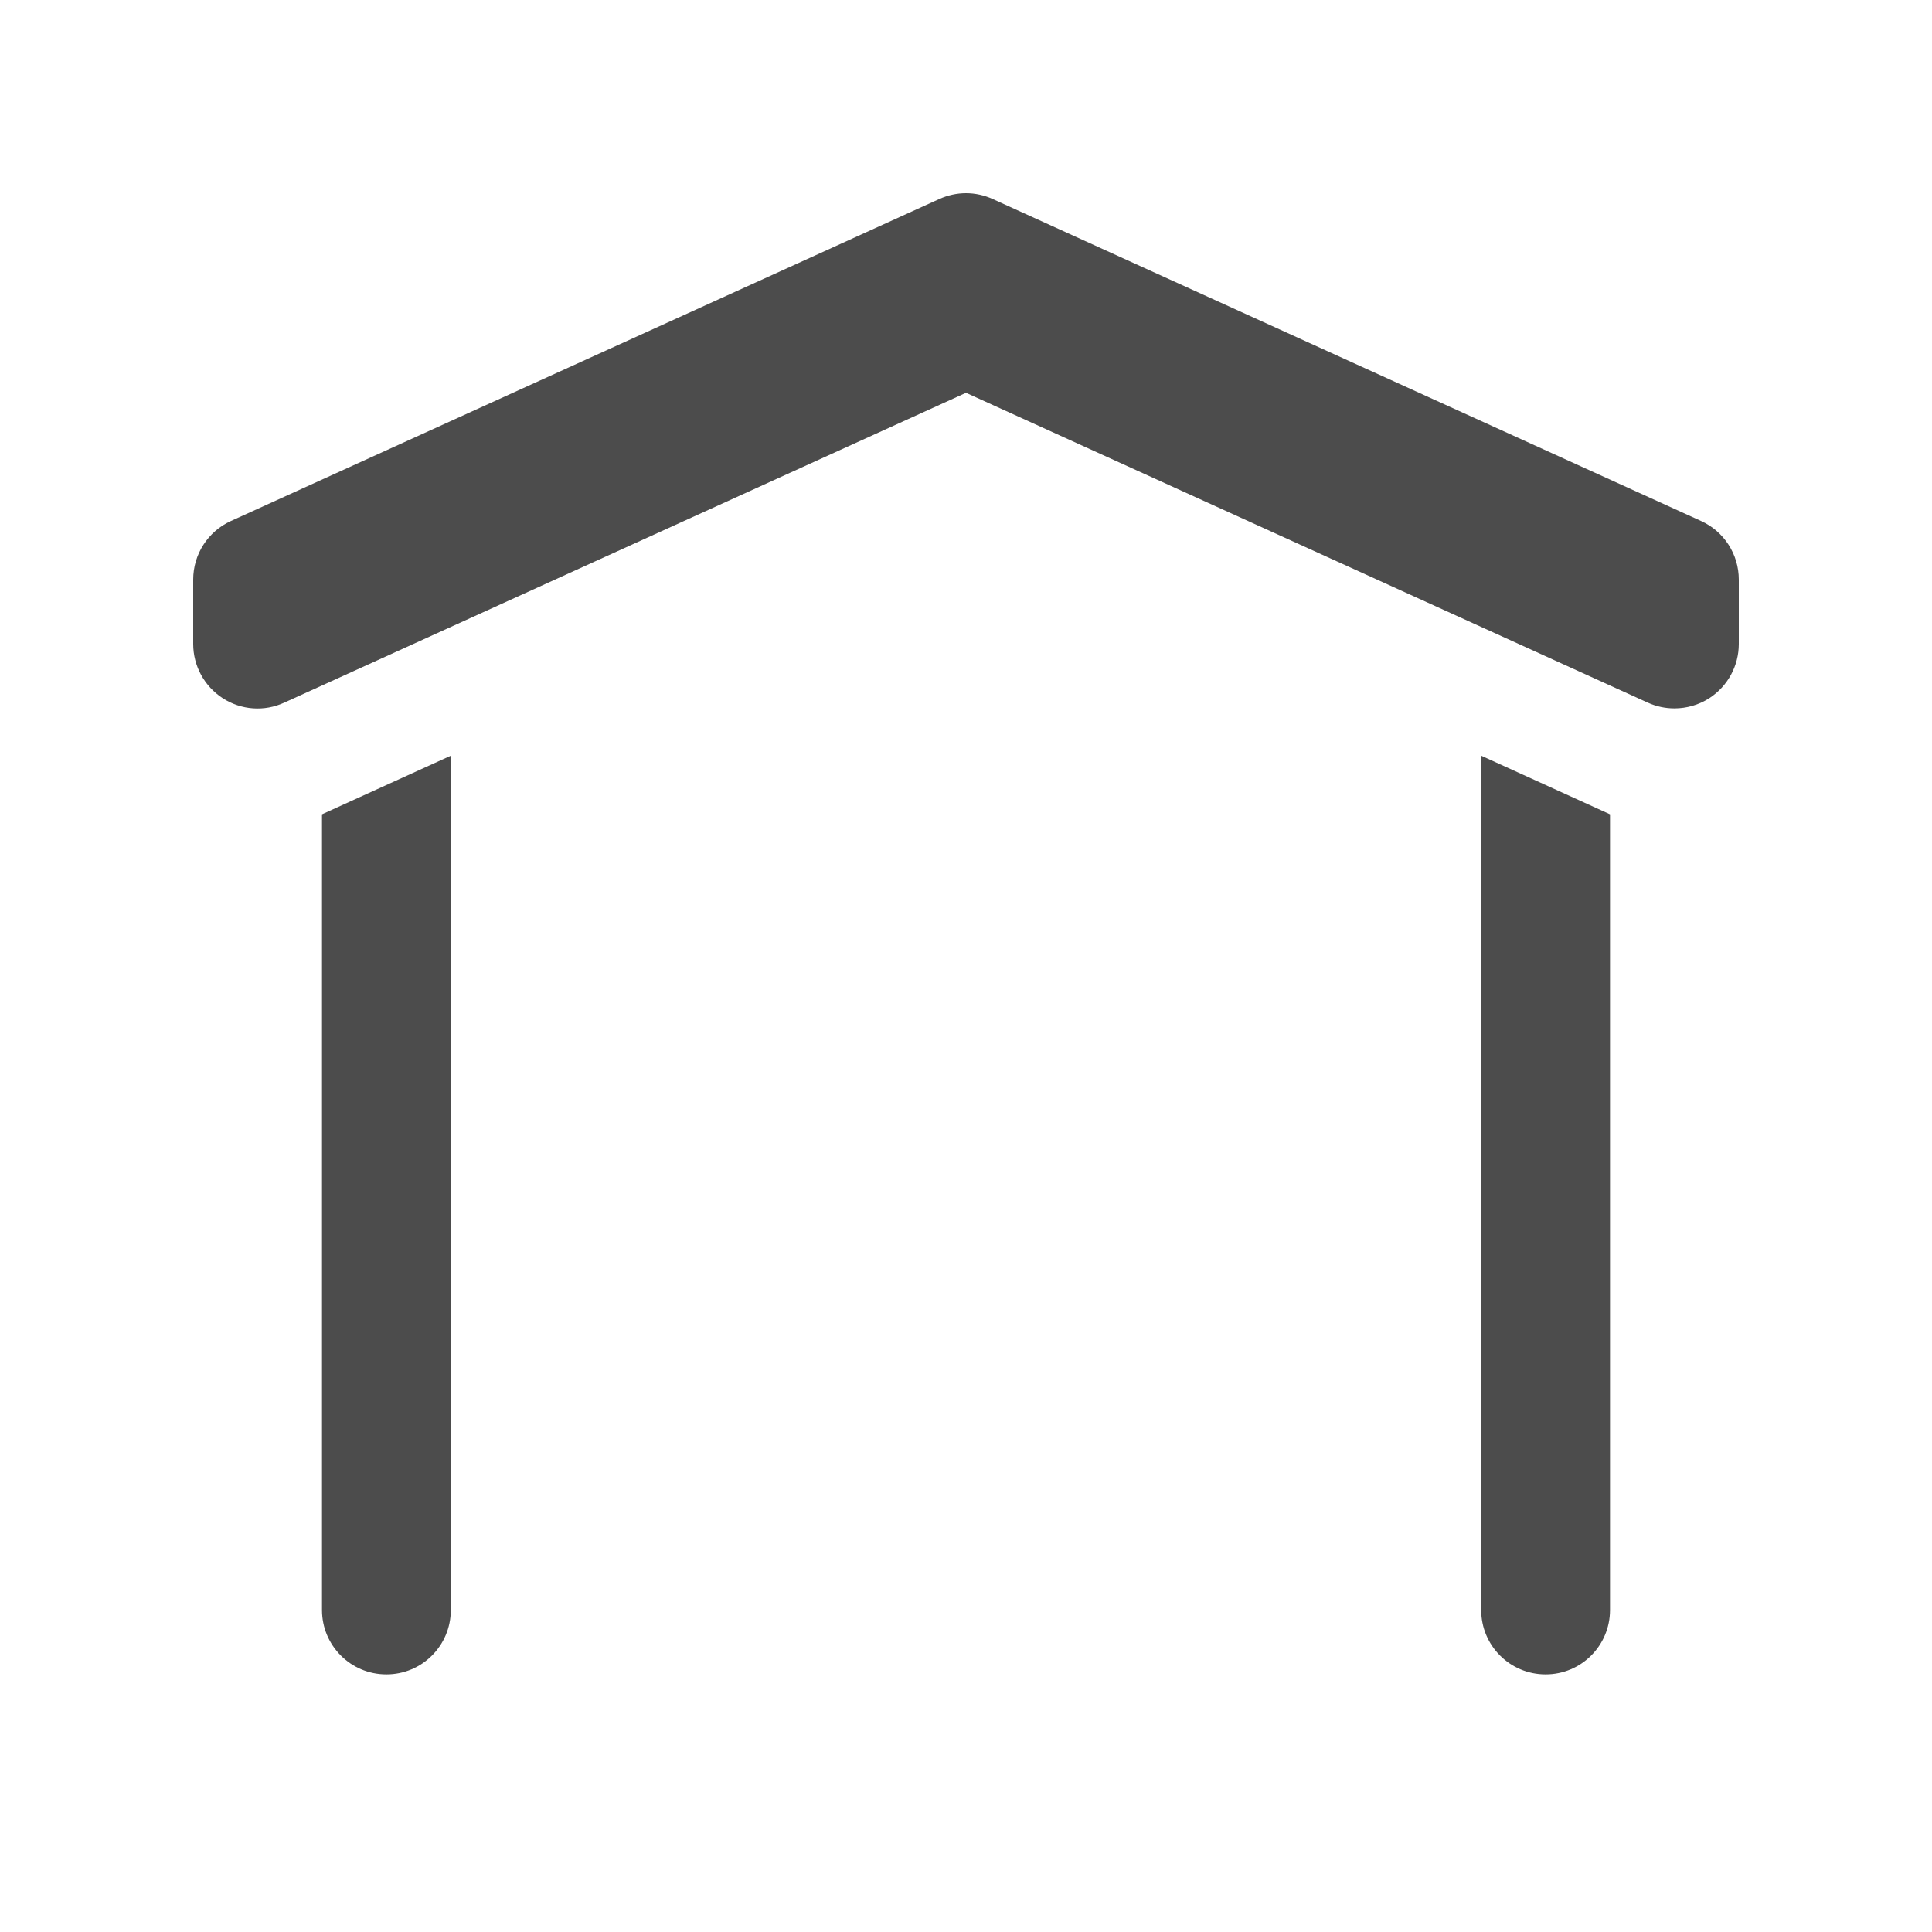 <?xml version="1.0" encoding="UTF-8"?> <svg xmlns="http://www.w3.org/2000/svg" width="80" height="80" viewBox="0 0 80 80" fill="none"> <path d="M40 8C39.624 8 39.248 8.081 38.896 8.24L9.562 21.573C8.611 22.005 8 22.952 8 24V26.667C8 27.573 8.461 28.418 9.224 28.912C9.987 29.405 10.947 29.475 11.771 29.094L40 16.266L68.229 29.094C68.581 29.254 68.957 29.333 69.333 29.333C69.837 29.333 70.339 29.192 70.776 28.912C71.539 28.418 72 27.573 72 26.667V24C72 22.952 71.389 22.005 70.438 21.573L41.104 8.24C40.752 8.081 40.376 8 40 8ZM18.667 31.292L13.333 33.719V66.667C13.333 68.141 14.525 69.333 16 69.333C17.475 69.333 18.667 68.141 18.667 66.667V31.292ZM61.333 31.292V66.667C61.333 68.141 62.525 69.333 64 69.333C65.475 69.333 66.667 68.141 66.667 66.667V33.719L61.333 31.292Z" fill="black" fill-opacity="0.7"></path> </svg> 